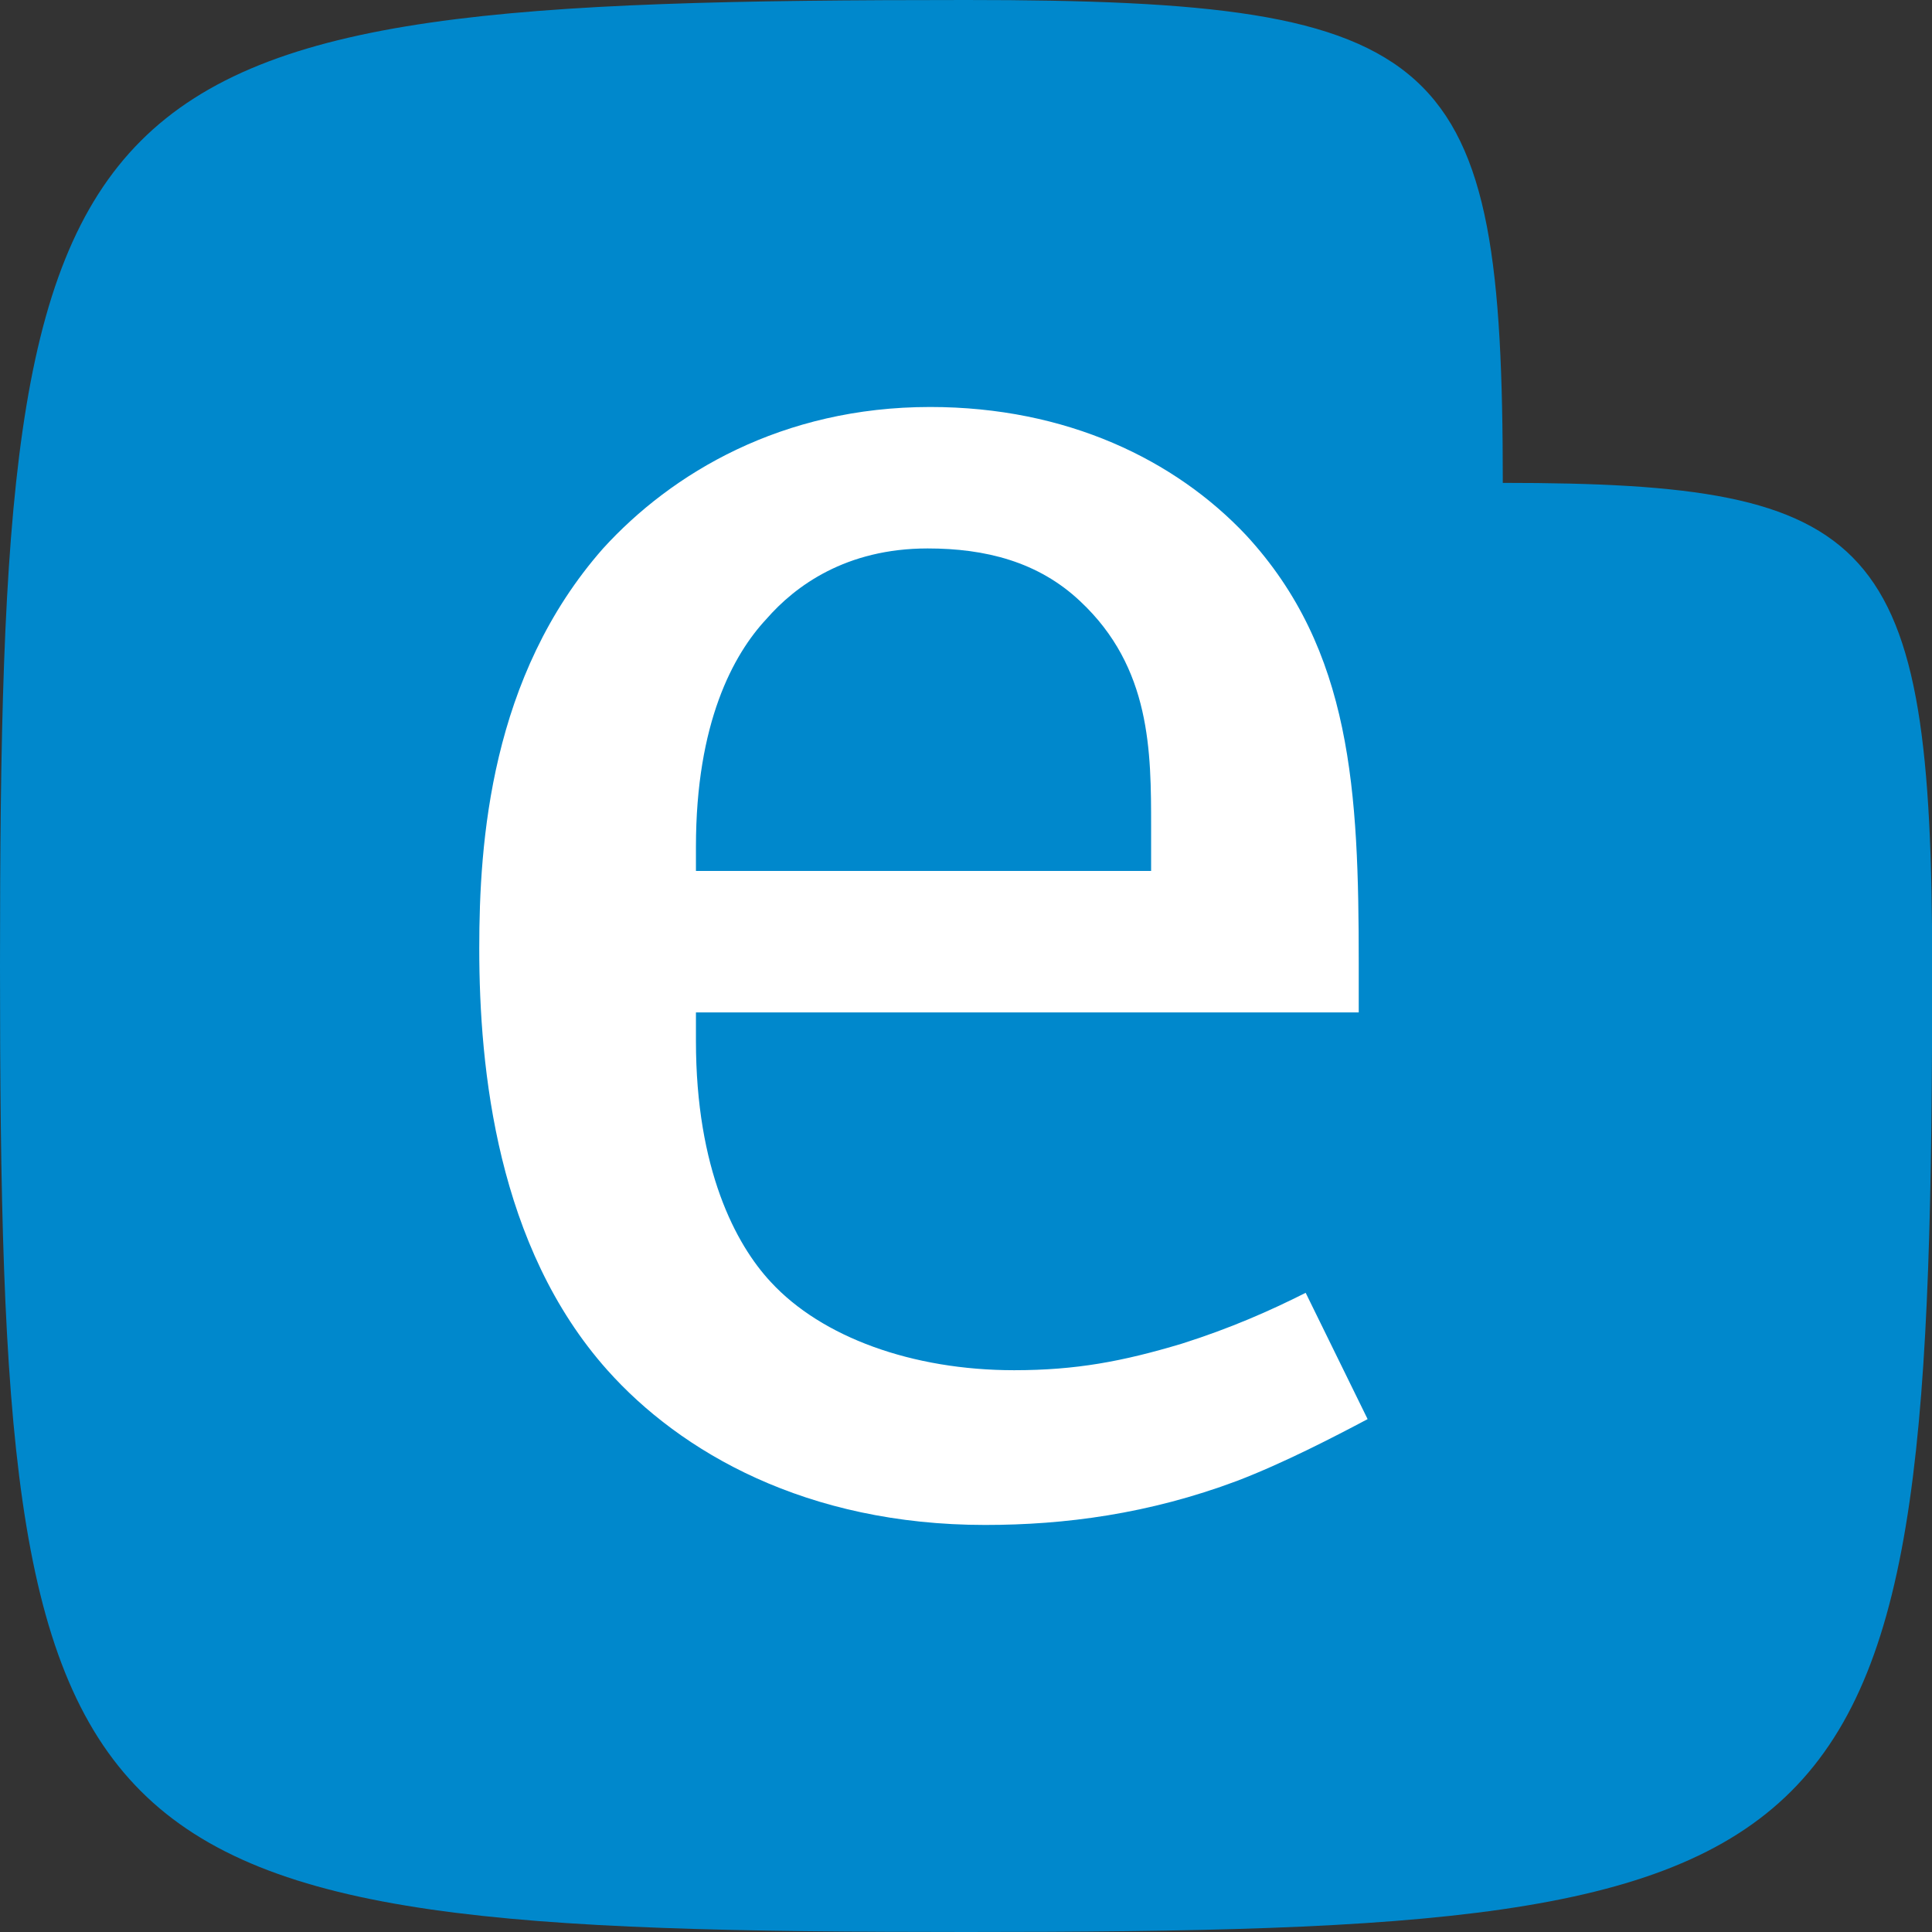 <svg width="32" height="32" viewBox="0 0 32 32" fill="none" xmlns="http://www.w3.org/2000/svg">
<rect x="0" y="0" width="32" height="32" fill="#333333" stroke="none"/>
<path d="M24.891 7.998C24.891 0.886 24.002 0 16.001 0C0.889 0 0 0.886 0 15.999C0 31.113 0.889 32 16.001 32C31.113 32 32.003 31.113 32.003 15.999C32.003 8.889 31.113 7.998 24.891 7.998Z" fill="#0088CC"/>
<path fill-rule="evenodd" clip-rule="evenodd" d="M11.527 14.024C11.527 11.973 12.145 10.84 12.694 10.253C13.172 9.704 14.013 9.084 15.365 9.084C16.318 9.084 17.197 9.302 17.893 9.96C19.066 11.059 19.066 12.45 19.066 13.696V14.426H11.527V14.024ZM19.573 22.256C18.589 22.551 17.819 22.695 16.797 22.695C15.113 22.695 13.61 22.149 12.767 21.234C12.185 20.611 11.527 19.365 11.527 17.243V16.769H22.505V15.961C22.505 13.109 22.394 10.765 20.639 8.864C19.465 7.618 17.671 6.741 15.406 6.741C12.952 6.741 11.123 7.838 9.989 9.084C8.121 11.204 7.938 13.949 7.938 15.707C7.938 17.72 8.234 20.647 10.061 22.695C11.271 24.05 13.353 25.258 16.318 25.258C17.635 25.258 19.028 25.076 20.49 24.528C21.261 24.233 22.102 23.797 22.652 23.505L21.626 21.413C21.041 21.708 20.382 22 19.573 22.256Z" fill="white"/>
</svg>